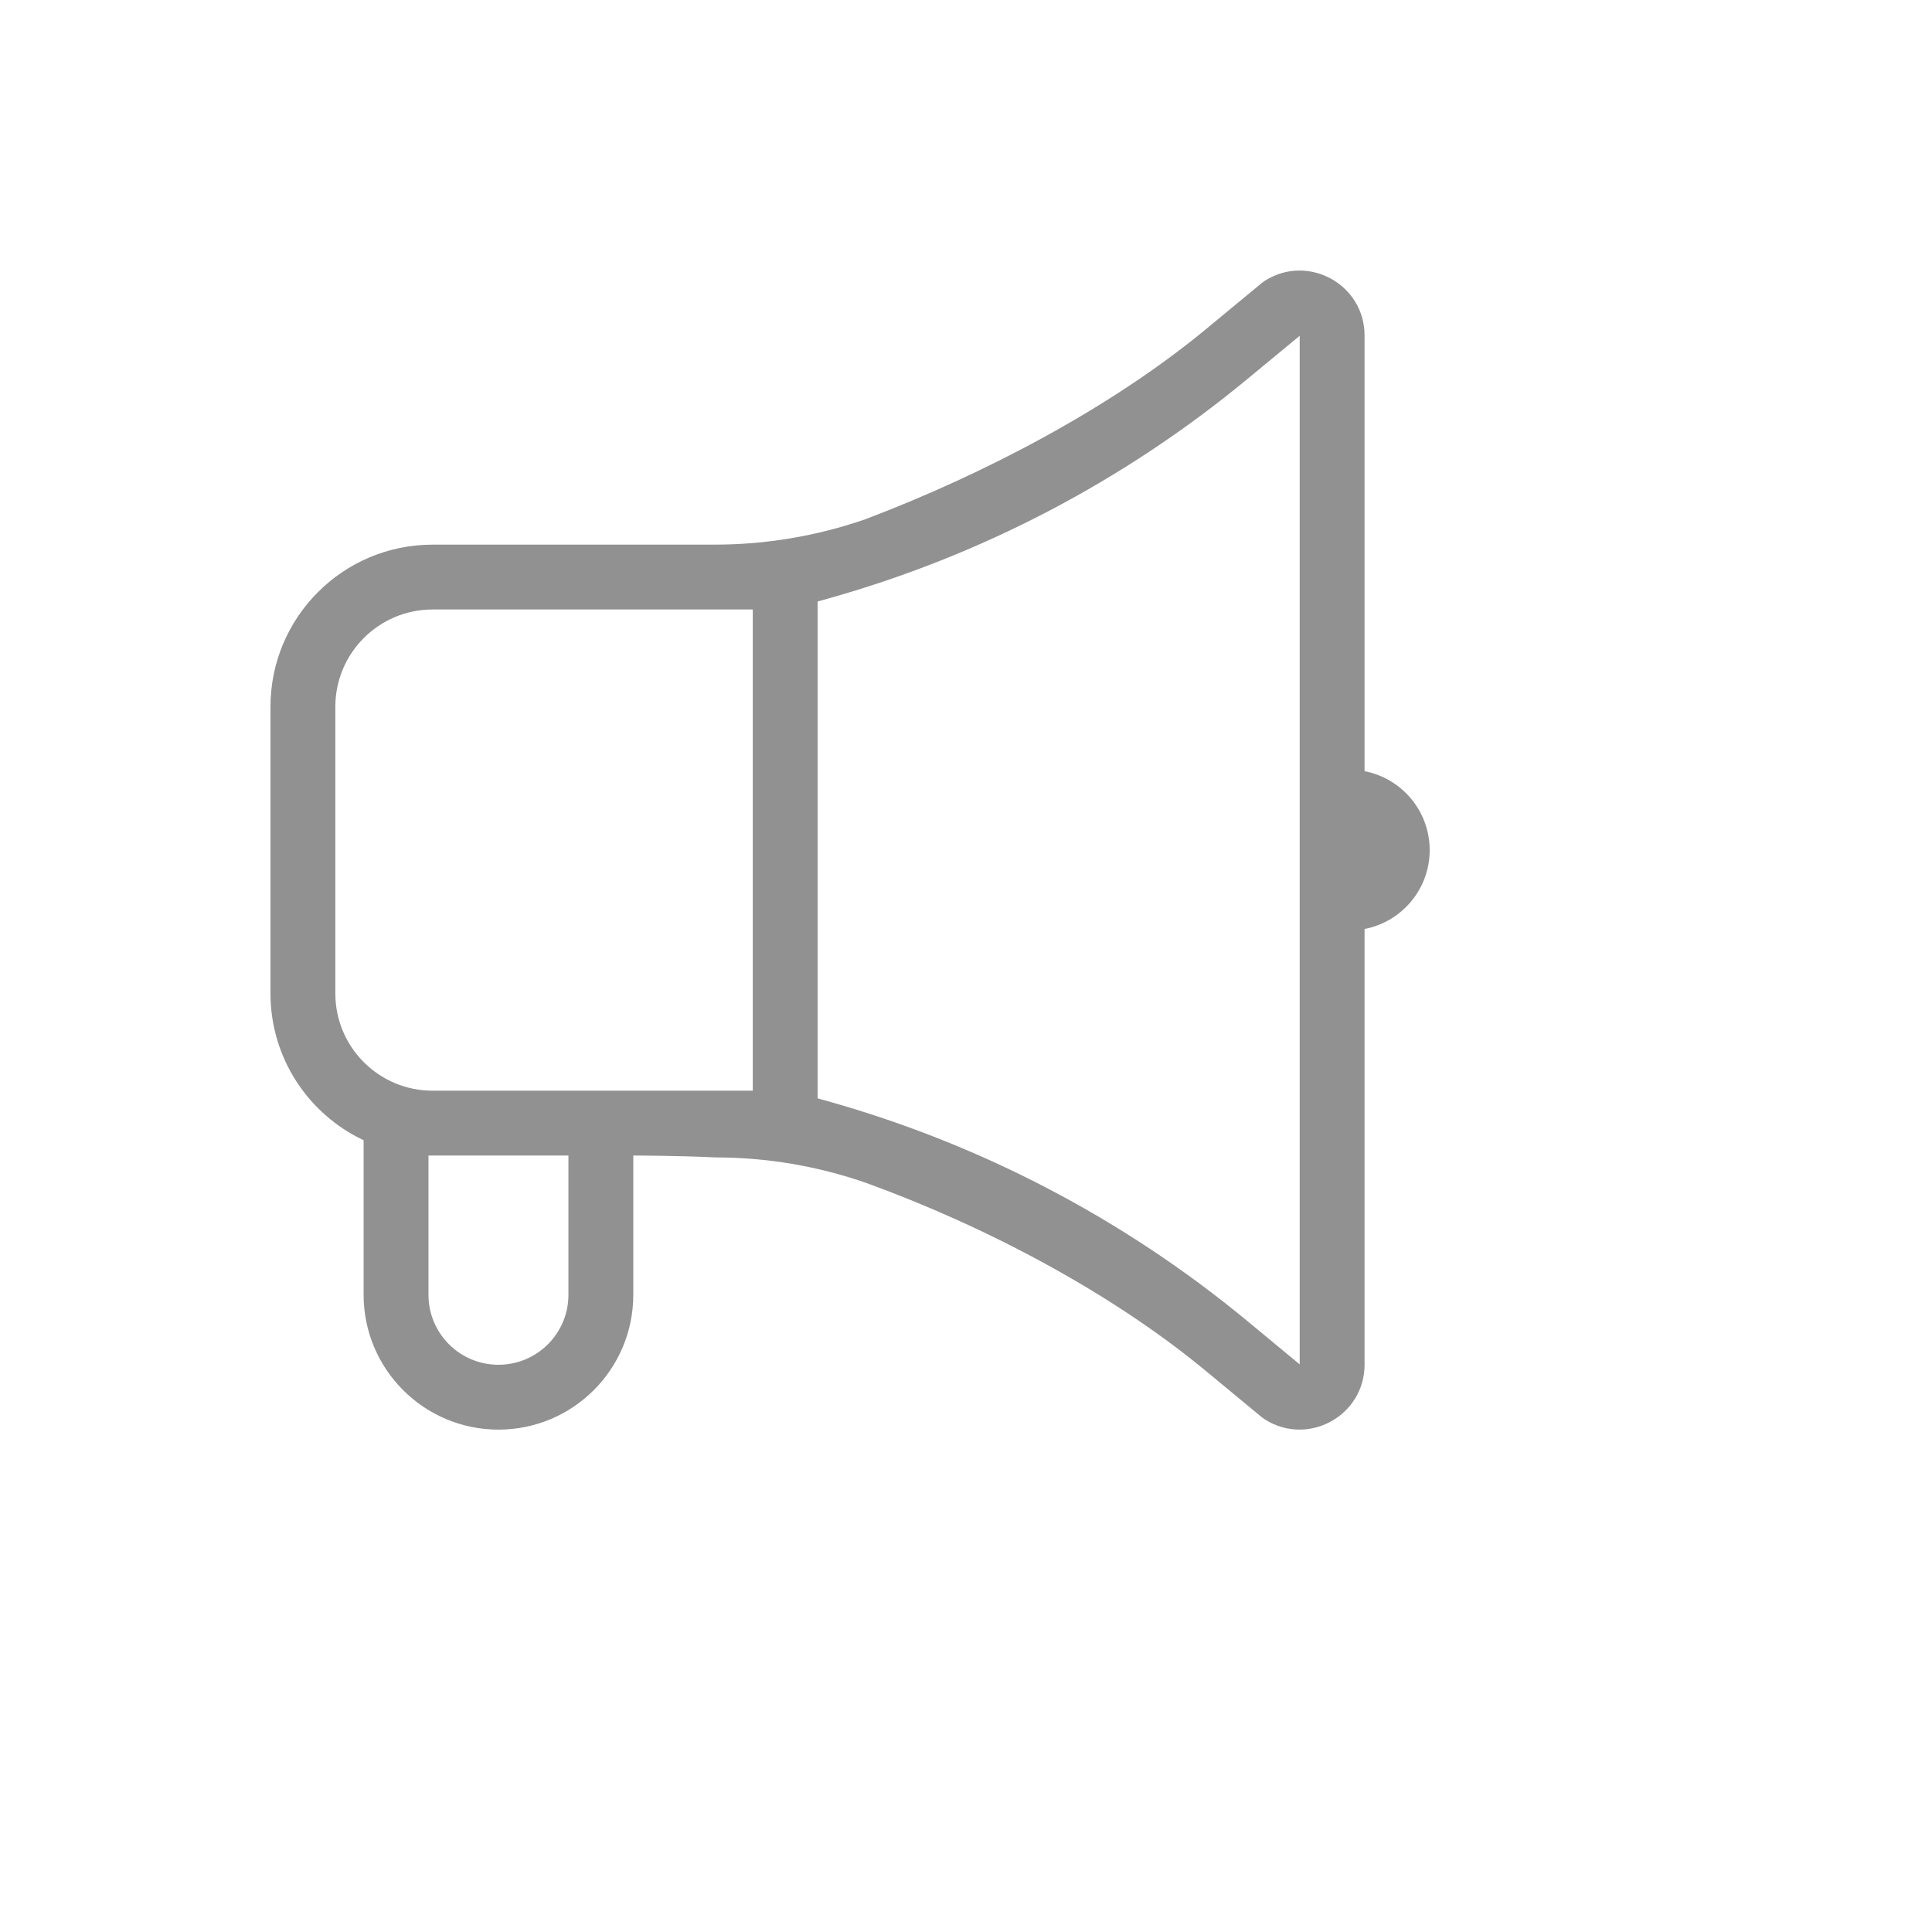 <svg xmlns="http://www.w3.org/2000/svg" version="1.1" xmlns:xlink="http://www.w3.org/1999/xlink" width="100%" height="100%" id="svgWorkerArea" viewBox="-25 -25 625 625" xmlns:idraw="https://idraw.muisca.co" style="background: white;"><defs id="defsdoc"><pattern id="patternBool" x="0" y="0" width="10" height="10" patternUnits="userSpaceOnUse" patternTransform="rotate(35)"><circle cx="5" cy="5" r="4" style="stroke: none;fill: #ff000070;"></circle></pattern></defs><g id="fileImp-762763011" class="cosito"><path id="pathImp-894843358" fill="#91919144" class="grouped" d="M92.629 343.862C74.816 335.469 62.5 317.363 62.5 296.36 62.5 296.36 62.5 203.644 62.5 203.644 62.5 174.689 85.957 151.19 114.953 151.19 114.953 151.19 206.076 151.19 206.076 151.19 222.714 151.19 239.247 148.421 254.962 142.965 293.966 128.174 334.523 106.731 364.904 81.658 364.904 81.658 383.137 66.593 383.137 66.593 383.452 66.32 383.809 66.069 384.165 65.838 398.139 56.942 416.435 66.971 416.435 83.546 416.435 83.546 416.435 224.478 416.435 224.478 428.436 226.786 437.5 237.34 437.5 250.012 437.5 262.685 428.436 273.218 416.435 275.526 416.435 275.526 416.435 416.479 416.435 416.479 416.435 432.991 398.139 443.062 384.165 434.166 383.809 433.935 383.452 433.683 383.116 433.411 383.116 433.411 364.904 418.346 364.904 418.346 334.565 393.273 294.323 371.893 255.256 357.689 239.562 352.213 223.029 349.422 206.411 349.422 193.634 348.814 179.87 348.814 179.87 348.814 179.87 348.814 179.87 393.861 179.87 393.861 179.87 417.947 160.336 437.481 136.25 437.481 112.163 437.481 92.629 417.947 92.629 393.861 92.629 393.861 92.629 343.862 92.629 343.862 92.629 343.862 92.629 343.862 92.629 343.862M113.611 348.814C113.611 348.814 113.611 393.861 113.611 393.861 113.611 406.366 123.745 416.5 136.25 416.5 148.754 416.5 158.888 406.366 158.888 393.861 158.888 393.861 158.888 348.814 158.888 348.814 158.888 348.814 114.953 348.814 114.953 348.814 114.303 348.814 113.841 348.814 113.611 348.814 113.611 348.814 113.611 348.814 113.611 348.814M239.499 330.308C239.499 330.308 242.478 331.147 242.478 331.147 292.204 345.079 338.468 369.271 378.291 402.169 378.291 402.169 395.453 416.374 395.453 416.374 395.453 416.374 395.453 83.63 395.453 83.63 395.453 83.63 378.249 97.835 378.249 97.835 338.447 130.691 292.225 154.841 242.541 168.731 242.541 168.731 239.499 169.591 239.499 169.591 239.499 169.591 239.499 330.308 239.499 330.308 239.499 330.308 239.499 330.308 239.499 330.308M179.87 327.832C179.87 327.832 218.518 327.832 218.518 327.832 218.518 327.832 218.518 172.172 218.518 172.172 218.518 172.172 114.953 172.172 114.953 172.172 97.56 172.172 83.481 186.271 83.481 203.644 83.481 203.644 83.481 296.36 83.481 296.36 83.481 313.754 97.56 327.832 114.933 327.832 114.933 327.832 179.87 327.832 179.87 327.832 179.87 327.832 179.87 327.832 179.87 327.832"></path></g></svg>